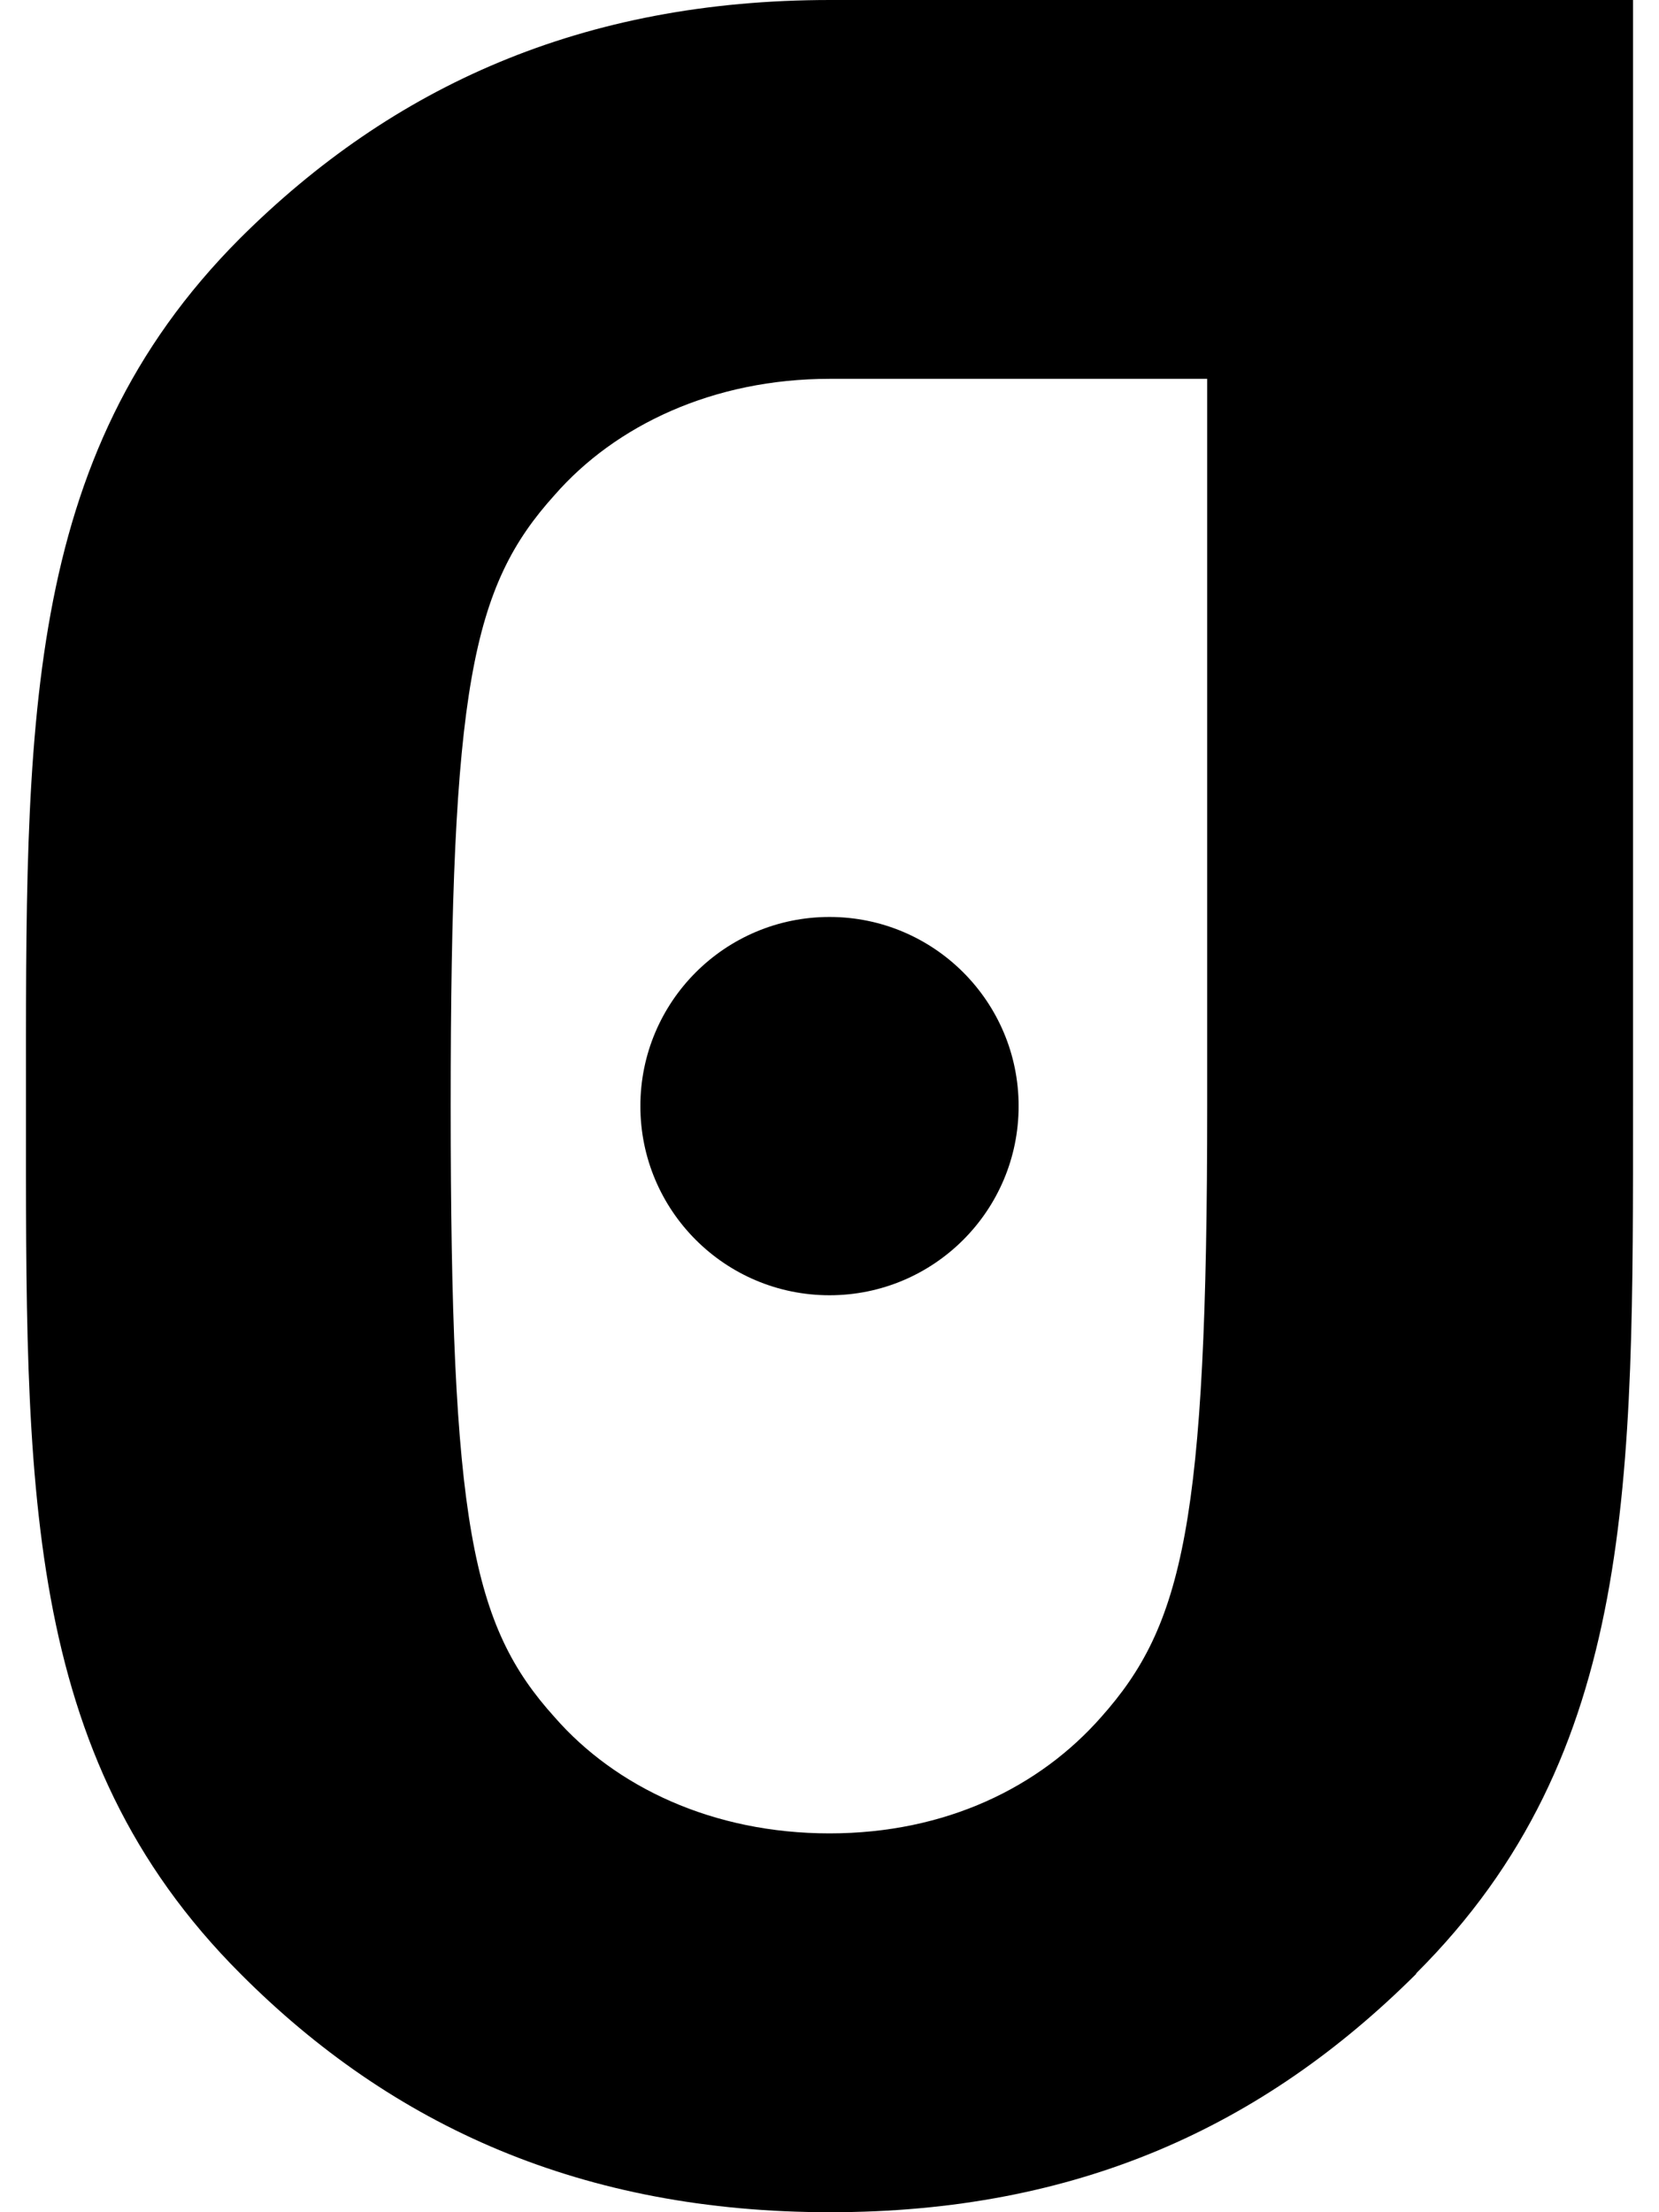 <?xml version="1.0" encoding="UTF-8"?><svg xmlns="http://www.w3.org/2000/svg" viewBox="0 0 30 40" width="30" height="40"><defs><style>.cls-1{stroke-width:0px;}</style></defs><path class="cls-1" d="M25.61,35.69c-2.77,2.76-6.13,4.31-10.6,4.31s-7.91-1.55-10.66-4.31C.37,31.71.47,26.8.47,19.99s-.1-11.7,3.87-15.68C7.1,1.56,10.53,0,15.01,0s14.52,0,14.52,0c0,0,0,13.2,0,19.99s.06,11.72-3.92,15.69ZM21.84,6.85s-4.74,0-6.84,0-3.87.84-4.97,2.1c-1.5,1.66-1.88,3.49-1.88,11.04s.38,9.4,1.88,11.06c1.1,1.26,2.86,2.1,4.97,2.1s3.8-.84,4.91-2.1c1.48-1.66,1.92-3.49,1.92-11.06s0-13.14,0-13.14Z"/><circle class="cls-1" cx="15" cy="20" r="3.42"/></svg>